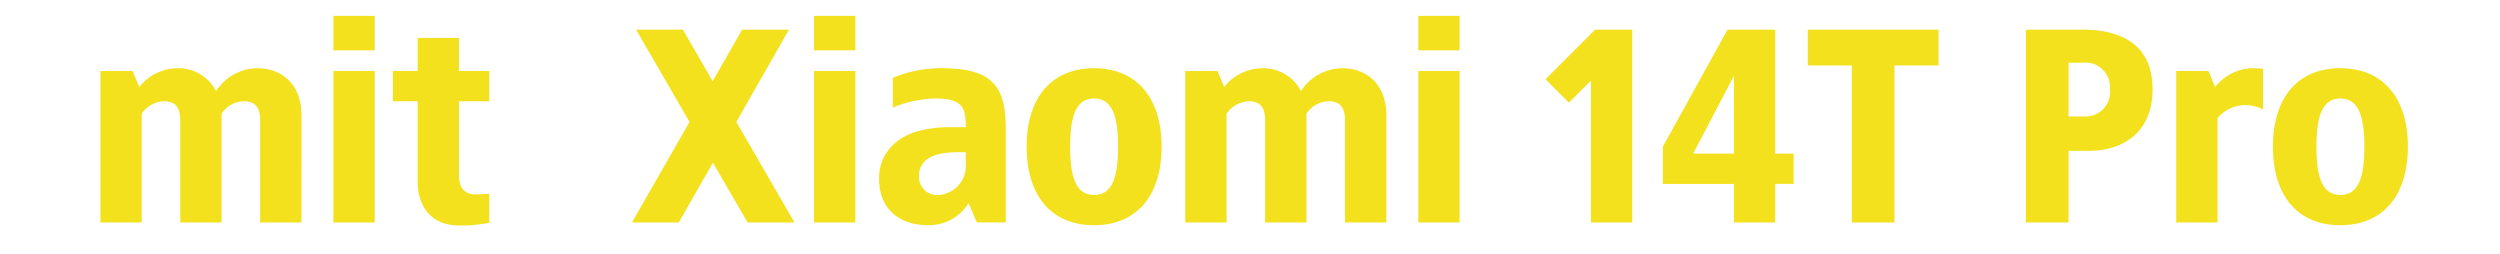 <svg xmlns="http://www.w3.org/2000/svg" xmlns:xlink="http://www.w3.org/1999/xlink" width="236" height="24" viewBox="0 0 236 24">
  <defs>
    <clipPath id="clip-path">
      <rect id="Rechteck_35751" data-name="Rechteck 35751" width="236" height="24" transform="translate(475 431)" fill="#fff"/>
    </clipPath>
    <clipPath id="clip-d-t-asset-pk-d31535-xiaomi-14t-pro">
      <rect width="236" height="24"/>
    </clipPath>
  </defs>
  <g id="d-t-asset-pk-d31535-xiaomi-14t-pro" clip-path="url(#clip-d-t-asset-pk-d31535-xiaomi-14t-pro)">
    <g id="Gruppe_100849" data-name="Gruppe 100849" transform="translate(-16.869 -118)">
      <g id="Gruppe_maskieren_85831" data-name="Gruppe maskieren 85831" transform="translate(-458.131 -313)" clip-path="url(#clip-path)">
        <path id="Pfad_46732" data-name="Pfad 46732" d="M40.3,10.44A4.683,4.683,0,0,0,36.4,12.6a3.982,3.982,0,0,0-3.64-2.158,4.641,4.641,0,0,0-3.614,1.768L28.518,10.7H25.476V25h3.9V14.73a2.669,2.669,0,0,1,2.08-1.17c1.118,0,1.56.572,1.56,1.872V25h3.9V14.73A2.593,2.593,0,0,1,39,13.56c1.118,0,1.56.572,1.56,1.872V25h3.9V14.86C44.456,12,42.636,10.44,40.3,10.44ZM51.372,5.5h-3.9V8.75h3.9Zm0,5.2h-3.9V25h3.9Zm7.956-3.12h-3.9V10.7h-2.34v2.86h2.34v7.722c.026,1.768.936,4,3.9,4a12.314,12.314,0,0,0,2.86-.26V22.3c-.442.026-.858.052-1.3.052-1.222,0-1.56-.884-1.56-1.768V13.56h2.86V10.7h-2.86ZM90.476,6.8h-4.42l-2.782,4.862L80.466,6.8h-4.42l5.044,8.71L75.656,25h4.42L83.3,19.358,86.576,25H91L85.51,15.51Zm6.266-1.3h-3.9V8.75h3.9Zm0,5.2h-3.9V25h3.9Zm8.086-.26a11.591,11.591,0,0,0-4.55.91v2.808a11.165,11.165,0,0,1,3.9-.858c2.444,0,3.016.6,2.99,2.7h-1.4a12.326,12.326,0,0,0-2.73.286c-2.574.572-4.056,2.34-4.056,4.55,0,3.25,2.34,4.42,4.55,4.42a4.394,4.394,0,0,0,3.9-2.08l.78,1.82h2.73V16.03C110.938,11.792,109.3,10.44,104.828,10.44Zm2.34,7.93v1.17a2.739,2.739,0,0,1-2.47,2.86,1.716,1.716,0,0,1-1.95-1.768c0-1.768,1.69-2.262,3.64-2.262Zm12.116-7.93c-4.03,0-6.37,2.782-6.37,7.41s2.34,7.41,6.37,7.41c4,0,6.37-2.782,6.37-7.41S123.288,10.44,119.284,10.44Zm0,2.86c1.638,0,2.262,1.508,2.262,4.55s-.624,4.55-2.262,4.55-2.262-1.508-2.262-4.55S117.646,13.3,119.284,13.3Zm23.426-2.86a4.683,4.683,0,0,0-3.9,2.158,3.982,3.982,0,0,0-3.64-2.158,4.641,4.641,0,0,0-3.614,1.768l-.624-1.508H127.89V25h3.9V14.73a2.669,2.669,0,0,1,2.08-1.17c1.118,0,1.56.572,1.56,1.872V25h3.9V14.73a2.593,2.593,0,0,1,2.08-1.17c1.118,0,1.56.572,1.56,1.872V25h3.9V14.86C146.87,12,145.05,10.44,142.71,10.44ZM153.786,5.5h-3.9V8.75h3.9Zm0,5.2h-3.9V25h3.9Zm16.3-3.9h-3.51l-4.68,4.68,2.21,2.21,2.08-2.08V25h3.9Zm13.494,0h-4.5l-6.11,11.05v3.51h6.708V25h3.9V21.36h1.742V18.5h-1.742Zm-3.9,4.368V18.5h-3.848ZM199,6.8H186.65v3.38h4.16V25h4.03V10.18H199Zm13.572,0h-5.33V25h4.03V18.24h1.95c2.6,0,5.98-1.274,5.98-5.824C219.2,8.516,216.654,6.8,212.572,6.8Zm0,3.12a2.314,2.314,0,0,1,2.6,2.5,2.3,2.3,0,0,1-2.34,2.574h-1.56V9.92Zm16.146.52a4.641,4.641,0,0,0-3.614,1.768L224.48,10.7h-3.042V25h3.9V15.146a3.469,3.469,0,0,1,4.29-.806V10.492C229.42,10.466,228.952,10.44,228.718,10.44Zm8.216,0c-4.03,0-6.37,2.782-6.37,7.41s2.34,7.41,6.37,7.41c4,0,6.37-2.782,6.37-7.41S240.938,10.44,236.934,10.44Zm0,2.86c1.638,0,2.262,1.508,2.262,4.55s-.624,4.55-2.262,4.55-2.262-1.508-2.262-4.55S235.3,13.3,236.934,13.3Z" transform="translate(459 427)" fill="#f3e11e"/>
      </g>
    </g>
  </g>
</svg>
